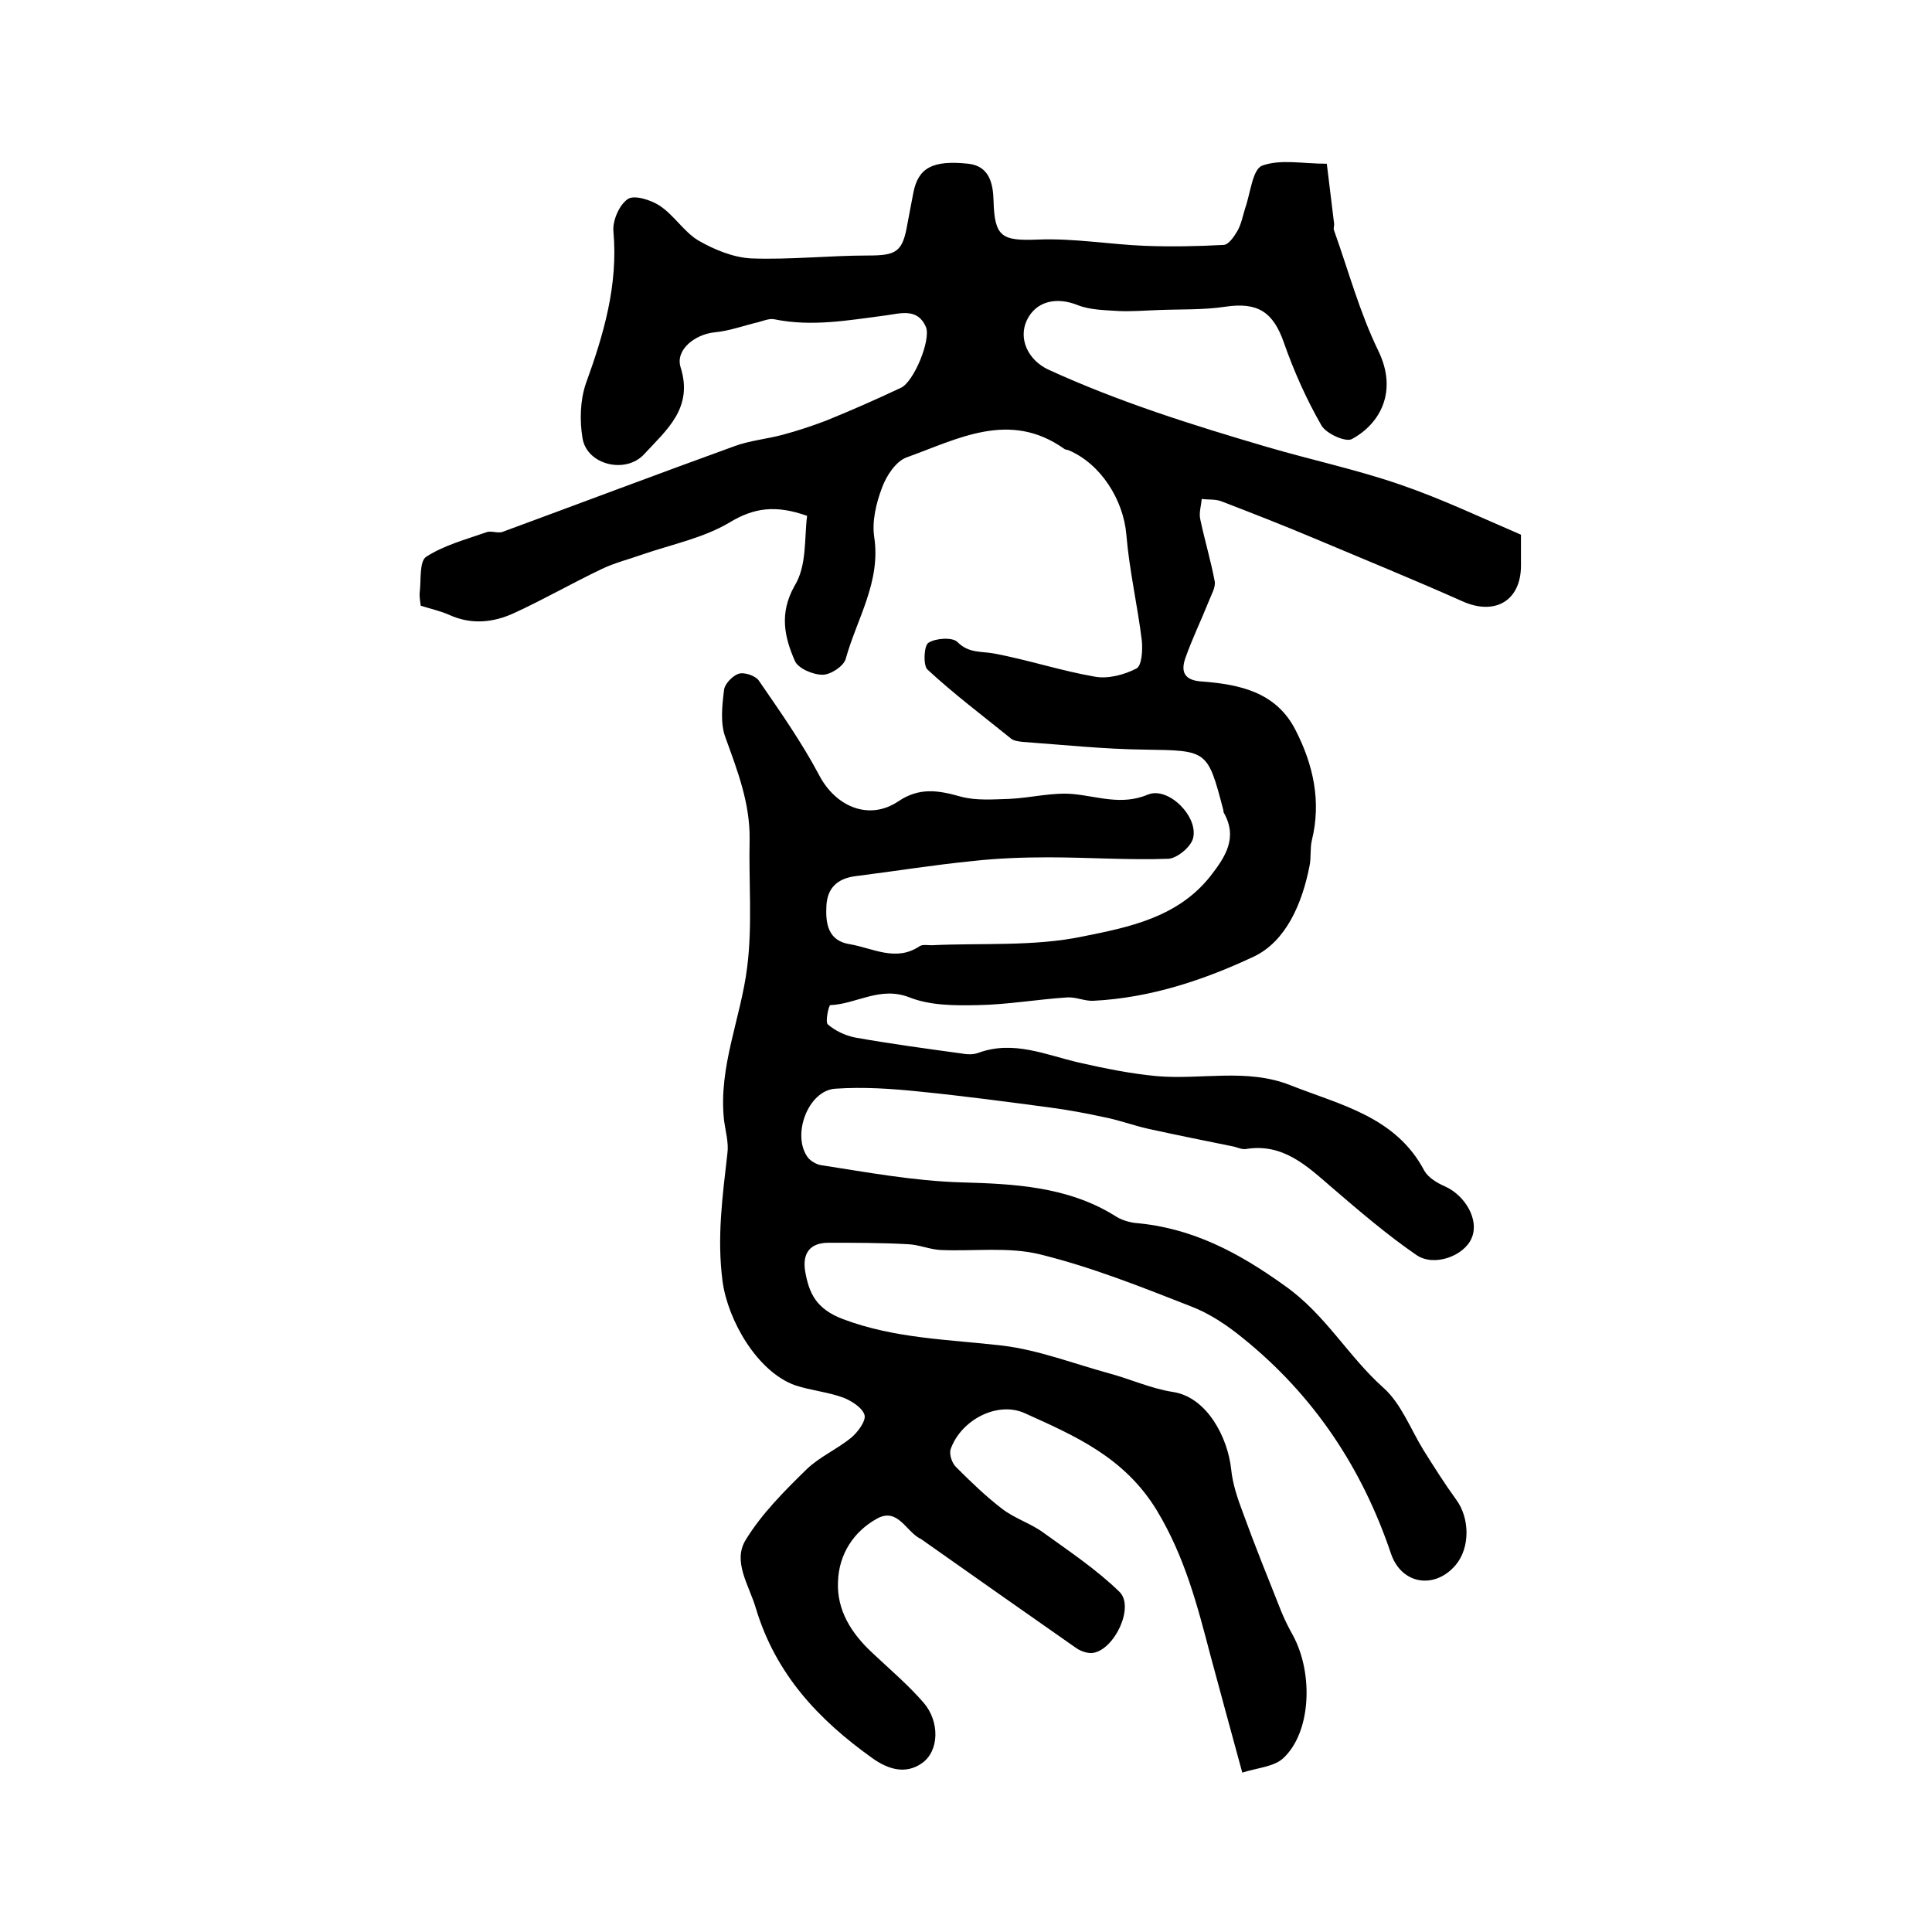 <?xml version="1.0" encoding="utf-8"?>
<!-- Generator: Adobe Illustrator 22.0.0, SVG Export Plug-In . SVG Version: 6.00 Build 0)  -->
<svg version="1.1" id="图层_1" xmlns="http://www.w3.org/2000/svg" xmlns:xlink="http://www.w3.org/1999/xlink" x="0px" y="0px"
	 viewBox="0 0 400 400" style="enable-background:new 0 0 400 400;" xml:space="preserve">
<style type="text/css">
	.st0{fill:#FFFFFF;}
</style>
<g>
	
	<path d="M167.1,106.8c-6.5-2.3-11-1.7-16.1,1.4c-5.4,3.2-11.9,4.5-18,6.6c-2.8,1-5.7,1.7-8.4,3c-6.1,2.9-12,6.3-18.1,9.1
		c-4.3,2-8.9,2.5-13.5,0.4c-1.8-0.8-3.7-1.2-5.9-1.9c-0.1-0.9-0.3-1.9-0.2-2.8c0.3-2.5-0.1-6.3,1.3-7.3c3.7-2.4,8.2-3.6,12.5-5.1
		c1-0.4,2.4,0.3,3.4-0.1c16-5.9,31.9-11.9,47.9-17.7c3.2-1.2,6.8-1.5,10.1-2.4c3-0.8,6-1.8,8.9-2.9c5.2-2.1,10.4-4.4,15.5-6.8
		c2.7-1.2,6.3-10,5.2-12.6c-1.7-4-5.3-2.8-8.3-2.4c-7.7,1-15.3,2.4-23.1,0.8c-1-0.2-2.2,0.3-3.3,0.6c-3,0.7-5.9,1.8-9,2.1
		c-4.1,0.4-8.2,3.6-7.1,7.2c2.7,8.5-2.9,13-7.5,18c-3.8,4.2-11.9,2.3-12.8-3.3c-0.6-3.6-0.5-7.8,0.7-11.3
		c3.7-10.2,6.7-20.4,5.7-31.5c-0.2-2.2,1.2-5.5,3-6.7c1.3-0.9,4.8,0.2,6.6,1.4c3,2,5,5.4,8,7.2c3.3,1.9,7.2,3.5,10.9,3.7
		c8.1,0.3,16.2-0.6,24.3-0.6c5.9,0,7.1-0.8,8.1-6.7c0.4-2.1,0.8-4.2,1.2-6.3c1-5.1,3.9-6.8,11.4-6c4.4,0.5,5.1,4.2,5.2,7.6
		c0.2,7.6,1.7,8.4,9.2,8.1c7.4-0.3,14.8,1,22.2,1.3c5.4,0.2,10.9,0.1,16.3-0.2c1-0.1,2.1-1.7,2.8-2.9c0.8-1.4,1.1-3.1,1.6-4.7
		c1.1-3.1,1.5-8,3.5-8.8c3.8-1.4,8.4-0.4,13.4-0.4c0.5,4.2,1,8.3,1.5,12.3c0.1,0.5-0.2,1.1,0,1.5c3,8.4,5.3,17,9.2,25
		c4,8.3,0.4,15-5.5,18.2c-1.3,0.7-5.3-1.1-6.3-2.8c-3.1-5.4-5.7-11.2-7.8-17.2c-2.2-6.3-5.4-8.4-12.1-7.4c-4.6,0.7-9.4,0.5-14.1,0.7
		c-2.6,0.1-5.3,0.3-7.9,0.2c-2.9-0.2-5.9-0.2-8.5-1.2c-4.4-1.8-8.7-0.9-10.6,3.1c-1.8,3.8,0.2,8.2,4.4,10.2
		c14.6,6.7,29.9,11.5,45.2,16c9.2,2.7,18.6,4.7,27.6,7.8c8.5,2.9,16.7,6.8,25.1,10.4c0,2.4,0,4.4,0,6.4c0,7.3-5.4,10.4-12.1,7.4
		c-10.1-4.5-20.4-8.7-30.6-13c-6.4-2.7-12.8-5.2-19.3-7.7c-1.3-0.5-2.7-0.3-4.1-0.5c-0.1,1.4-0.6,2.8-0.3,4.2
		c0.9,4.3,2.2,8.6,3,12.9c0.2,1.2-0.7,2.7-1.2,4c-1.6,4-3.5,7.9-4.9,11.9c-1,2.9-0.1,4.6,3.5,4.8c7.8,0.6,15.3,2.2,19.3,10
		c3.7,7.2,5.4,14.8,3.4,22.9c-0.4,1.7-0.1,3.6-0.5,5.4c-1.5,7.6-4.8,15.4-11.4,18.6c-10.4,4.9-21.5,8.6-33.3,9.2
		c-1.8,0.1-3.6-0.8-5.4-0.7c-6.2,0.4-12.4,1.5-18.6,1.6c-4.7,0.1-9.8,0.1-14.1-1.6c-6.1-2.4-11,1.4-16.4,1.6c-0.3,0-1.1,3.5-0.5,4
		c1.5,1.3,3.6,2.3,5.6,2.7c7.3,1.3,14.7,2.3,22,3.3c1.1,0.2,2.4,0.3,3.5-0.1c7.3-2.7,14,0.4,20.9,2c5.3,1.2,10.7,2.3,16.1,2.8
		c9.2,0.8,18.7-1.7,27.7,1.9c10.4,4.1,21.8,6.5,27.7,17.7c0.8,1.4,2.6,2.5,4.2,3.2c4.3,1.9,7.2,7,5.6,10.7
		c-1.5,3.7-7.8,6.1-11.5,3.5c-6.1-4.2-11.8-9.1-17.4-13.9c-5.2-4.5-10.2-9.3-17.9-8c-0.8,0.1-1.6-0.3-2.4-0.5
		c-5.9-1.2-11.9-2.4-17.8-3.7c-3.1-0.7-6-1.8-9.1-2.4c-3.7-0.8-7.4-1.5-11.2-2c-9-1.2-18-2.4-27-3.3c-5.8-0.6-11.6-1-17.4-0.6
		c-5.7,0.3-9.2,9.7-5.7,14.3c0.6,0.7,1.6,1.3,2.5,1.5c9.7,1.5,19.3,3.3,29.3,3.6c10.6,0.3,21.9,0.8,31.7,6.9
		c1.2,0.8,2.7,1.3,4.2,1.5c11.8,1,21.4,6.1,31,13c8.4,5.9,13.1,14.6,20.4,21.1c3.7,3.3,5.6,8.5,8.3,12.9c2.2,3.5,4.4,7,6.8,10.3
		c2.8,3.8,2.9,9.9-0.1,13.5c-4.3,5.1-11.2,4.1-13.4-2.3c-6-17.8-16-32.8-30.6-44.6c-3.3-2.7-7-5.2-11-6.7
		c-10.2-4-20.5-8.1-31.1-10.7c-6.5-1.6-13.7-0.6-20.5-0.9c-2.3-0.1-4.5-1.1-6.8-1.2c-5.5-0.3-11-0.3-16.5-0.3
		c-3.9,0-5.4,2.3-4.8,5.9c0.8,4.6,2.3,7.8,7.8,9.9c10.9,4.1,22,4.2,33.1,5.5c7.4,0.9,14.6,3.7,21.9,5.7c4.5,1.2,8.8,3.2,13.4,3.9
		c7,1.1,11.3,9.4,12,16c0.3,3,1.3,6,2.4,8.9c2.5,6.9,5.3,13.8,8,20.6c0.7,1.7,1.5,3.3,2.4,4.9c4.3,8,3.7,20.1-2,25.4
		c-1.9,1.8-5.4,2-8.5,3c-2.4-8.8-4.5-16.5-6.6-24.3c-2.7-10.3-5.3-20.4-11.1-30c-6.7-11-16.9-15.4-27.3-20.1
		c-5.7-2.6-13.3,1.4-15.4,7.5c-0.3,1,0.3,2.9,1.2,3.7c3,3,6.1,6,9.5,8.6c2.6,2,5.9,3,8.5,4.9c5.4,3.9,11.1,7.7,15.8,12.3
		c3.1,3.1-1,11.8-5.4,12.6c-1.1,0.2-2.6-0.3-3.6-1c-10.6-7.4-21.1-14.8-31.6-22.2c-0.3-0.2-0.5-0.4-0.8-0.5
		c-2.9-1.6-4.6-6.4-8.8-4.1c-4.9,2.7-7.9,7.4-8.1,13c-0.3,6,2.8,10.8,7.1,14.8c3.6,3.4,7.4,6.6,10.6,10.3c3.4,3.9,3.3,10.1-0.4,12.6
		c-3.2,2.2-6.7,1.4-10.2-1.1c-11.2-8-20-17.4-24.1-31c-1.4-4.8-4.9-9.7-2.1-14.2c3.3-5.4,8-10.1,12.6-14.6c2.7-2.6,6.4-4.2,9.3-6.6
		c1.3-1.1,3-3.4,2.7-4.6c-0.4-1.5-2.6-2.9-4.3-3.6c-3.2-1.2-6.8-1.5-10.1-2.6c-7.8-2.8-13.9-13.4-15-21.5c-1.2-9.1,0-17.7,1-26.5
		c0.3-2.2-0.4-4.6-0.7-6.9c-1.2-11,3.5-21.1,4.8-31.7c1.1-8.7,0.3-17.6,0.5-26.4c0.1-7.5-2.5-14.2-5-21.1c-1.1-2.9-0.7-6.6-0.3-9.8
		c0.1-1.3,1.8-3,3-3.4c1.2-0.4,3.5,0.4,4.2,1.4c4.4,6.4,8.9,12.8,12.5,19.6c3.4,6.5,10.3,9.5,16.4,5.4c4.3-2.9,8.2-2.3,12.8-1
		c3.2,0.9,6.8,0.6,10.2,0.5c4.4-0.2,8.9-1.4,13.2-1c5.2,0.5,10,2.4,15.5,0.1c4.2-1.7,10.5,4.6,9.3,9.1c-0.5,1.8-3.3,4.1-5.1,4.2
		c-8.3,0.3-16.6-0.3-24.9-0.3c-5.3,0-10.6,0.2-15.9,0.8c-8,0.8-16,2.1-24,3.1c-3.8,0.5-5.8,2.5-6,6.1c-0.2,3.7,0.3,7.3,4.9,8
		c4.7,0.8,9.5,3.7,14.4,0.4c0.6-0.4,1.6-0.2,2.5-0.2c10.4-0.5,21.1,0.3,31.2-1.8c9.5-1.9,19.7-3.9,26.5-12.5c3.1-4,5.7-7.9,2.8-13.1
		c-0.1-0.1-0.1-0.3-0.1-0.5c-3.3-12.6-3.3-12.4-16.4-12.6c-8.4-0.1-16.8-1-25.2-1.6c-0.8-0.1-1.8-0.2-2.4-0.7
		c-5.8-4.7-11.8-9.2-17.3-14.3c-0.9-0.9-0.7-4.9,0.2-5.5c1.5-1,5-1.2,6-0.2c2.4,2.4,4.9,1.9,7.6,2.4c7,1.3,13.9,3.6,20.9,4.8
		c2.7,0.5,6.1-0.4,8.6-1.7c1.1-0.6,1.3-3.8,1.1-5.8c-0.9-7.3-2.6-14.6-3.2-21.9c-0.6-7.2-5.3-14.7-12-17.5c-0.3-0.1-0.7-0.1-0.9-0.3
		c-11.3-8-22-2-32.6,1.8c-2.2,0.8-4.2,3.8-5.1,6.3c-1.2,3.2-2.1,6.9-1.6,10.2c1.4,9.3-3.6,16.9-5.9,25.2c-0.4,1.5-3.1,3.3-4.8,3.3
		c-2,0-5-1.3-5.7-2.8c-2.2-5-3.3-9.9-0.1-15.6C167.1,117.1,166.5,111.4,167.1,106.8z"/>
</g>
</svg>

